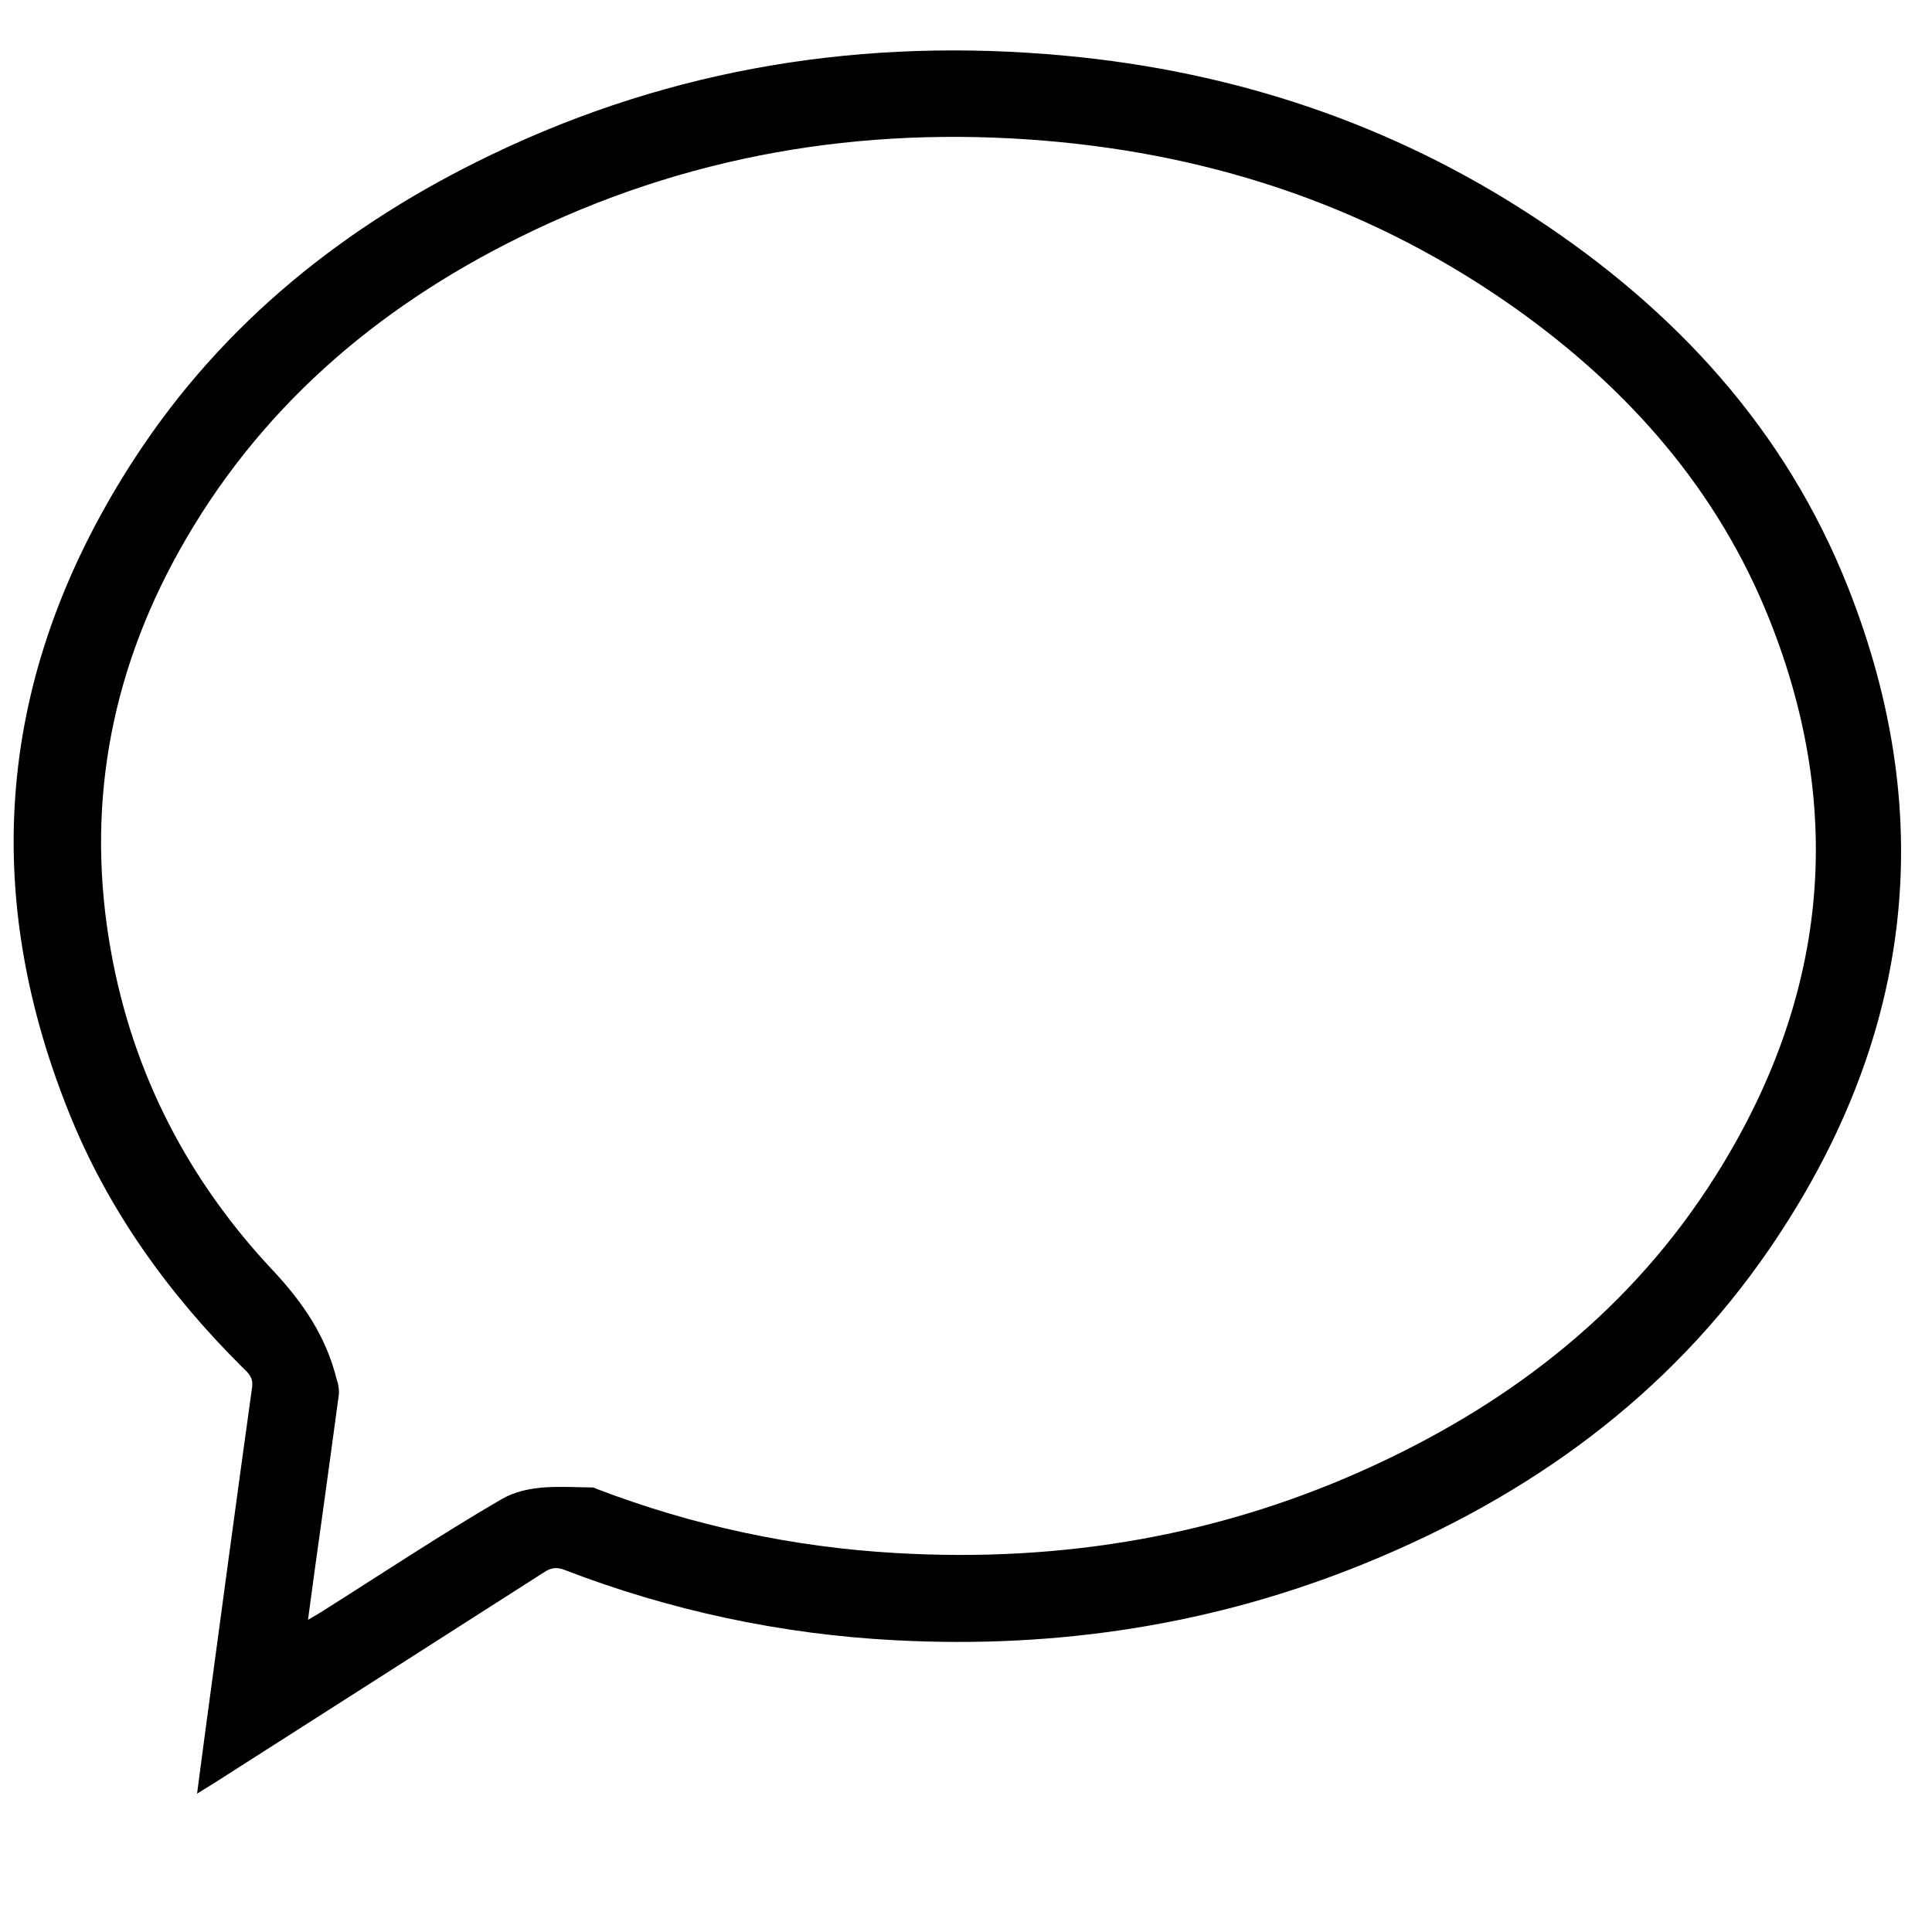<svg width="12" height="12" viewBox="0 0 12 12" fill="none" xmlns="http://www.w3.org/2000/svg">
<path d="M1.224 11.141C1.244 10.989 1.261 10.857 1.279 10.725C1.374 10.022 1.468 9.318 1.566 8.615C1.574 8.553 1.54 8.526 1.506 8.493C1.044 8.034 0.669 7.512 0.427 6.907C-0.144 5.484 0.004 4.125 0.837 2.846C1.388 2 2.152 1.392 3.056 0.959C4.183 0.418 5.375 0.23 6.616 0.346C7.669 0.444 8.647 0.769 9.533 1.352C10.404 1.924 11.088 2.665 11.476 3.642C12.054 5.097 11.868 6.477 10.989 7.759C10.362 8.673 9.496 9.296 8.477 9.711C7.543 10.092 6.569 10.241 5.563 10.188C4.857 10.152 4.162 10.004 3.504 9.75C3.454 9.731 3.419 9.739 3.377 9.767C2.693 10.205 2.008 10.642 1.324 11.079C1.296 11.096 1.268 11.113 1.224 11.141ZM1.913 10.061C1.95 10.039 1.971 10.028 1.991 10.015C2.364 9.78 2.732 9.535 3.113 9.313C3.283 9.214 3.489 9.237 3.683 9.239C3.69 9.241 3.697 9.243 3.704 9.247C4.299 9.475 4.926 9.61 5.562 9.646C6.602 9.707 7.599 9.537 8.545 9.097C9.411 8.695 10.139 8.122 10.653 7.308C11.344 6.215 11.472 5.054 10.99 3.847C10.67 3.045 10.12 2.42 9.422 1.922C8.544 1.297 7.559 0.963 6.49 0.874C5.347 0.779 4.253 0.965 3.222 1.476C2.329 1.918 1.6 2.546 1.111 3.425C0.678 4.203 0.531 5.034 0.69 5.913C0.827 6.673 1.171 7.334 1.697 7.893C1.884 8.093 2.026 8.303 2.091 8.567C2.093 8.576 2.098 8.585 2.099 8.595C2.104 8.616 2.106 8.637 2.105 8.659C2.071 8.915 2.035 9.171 2 9.427C1.971 9.632 1.943 9.837 1.913 10.061Z" fill="black"/>
</svg>
